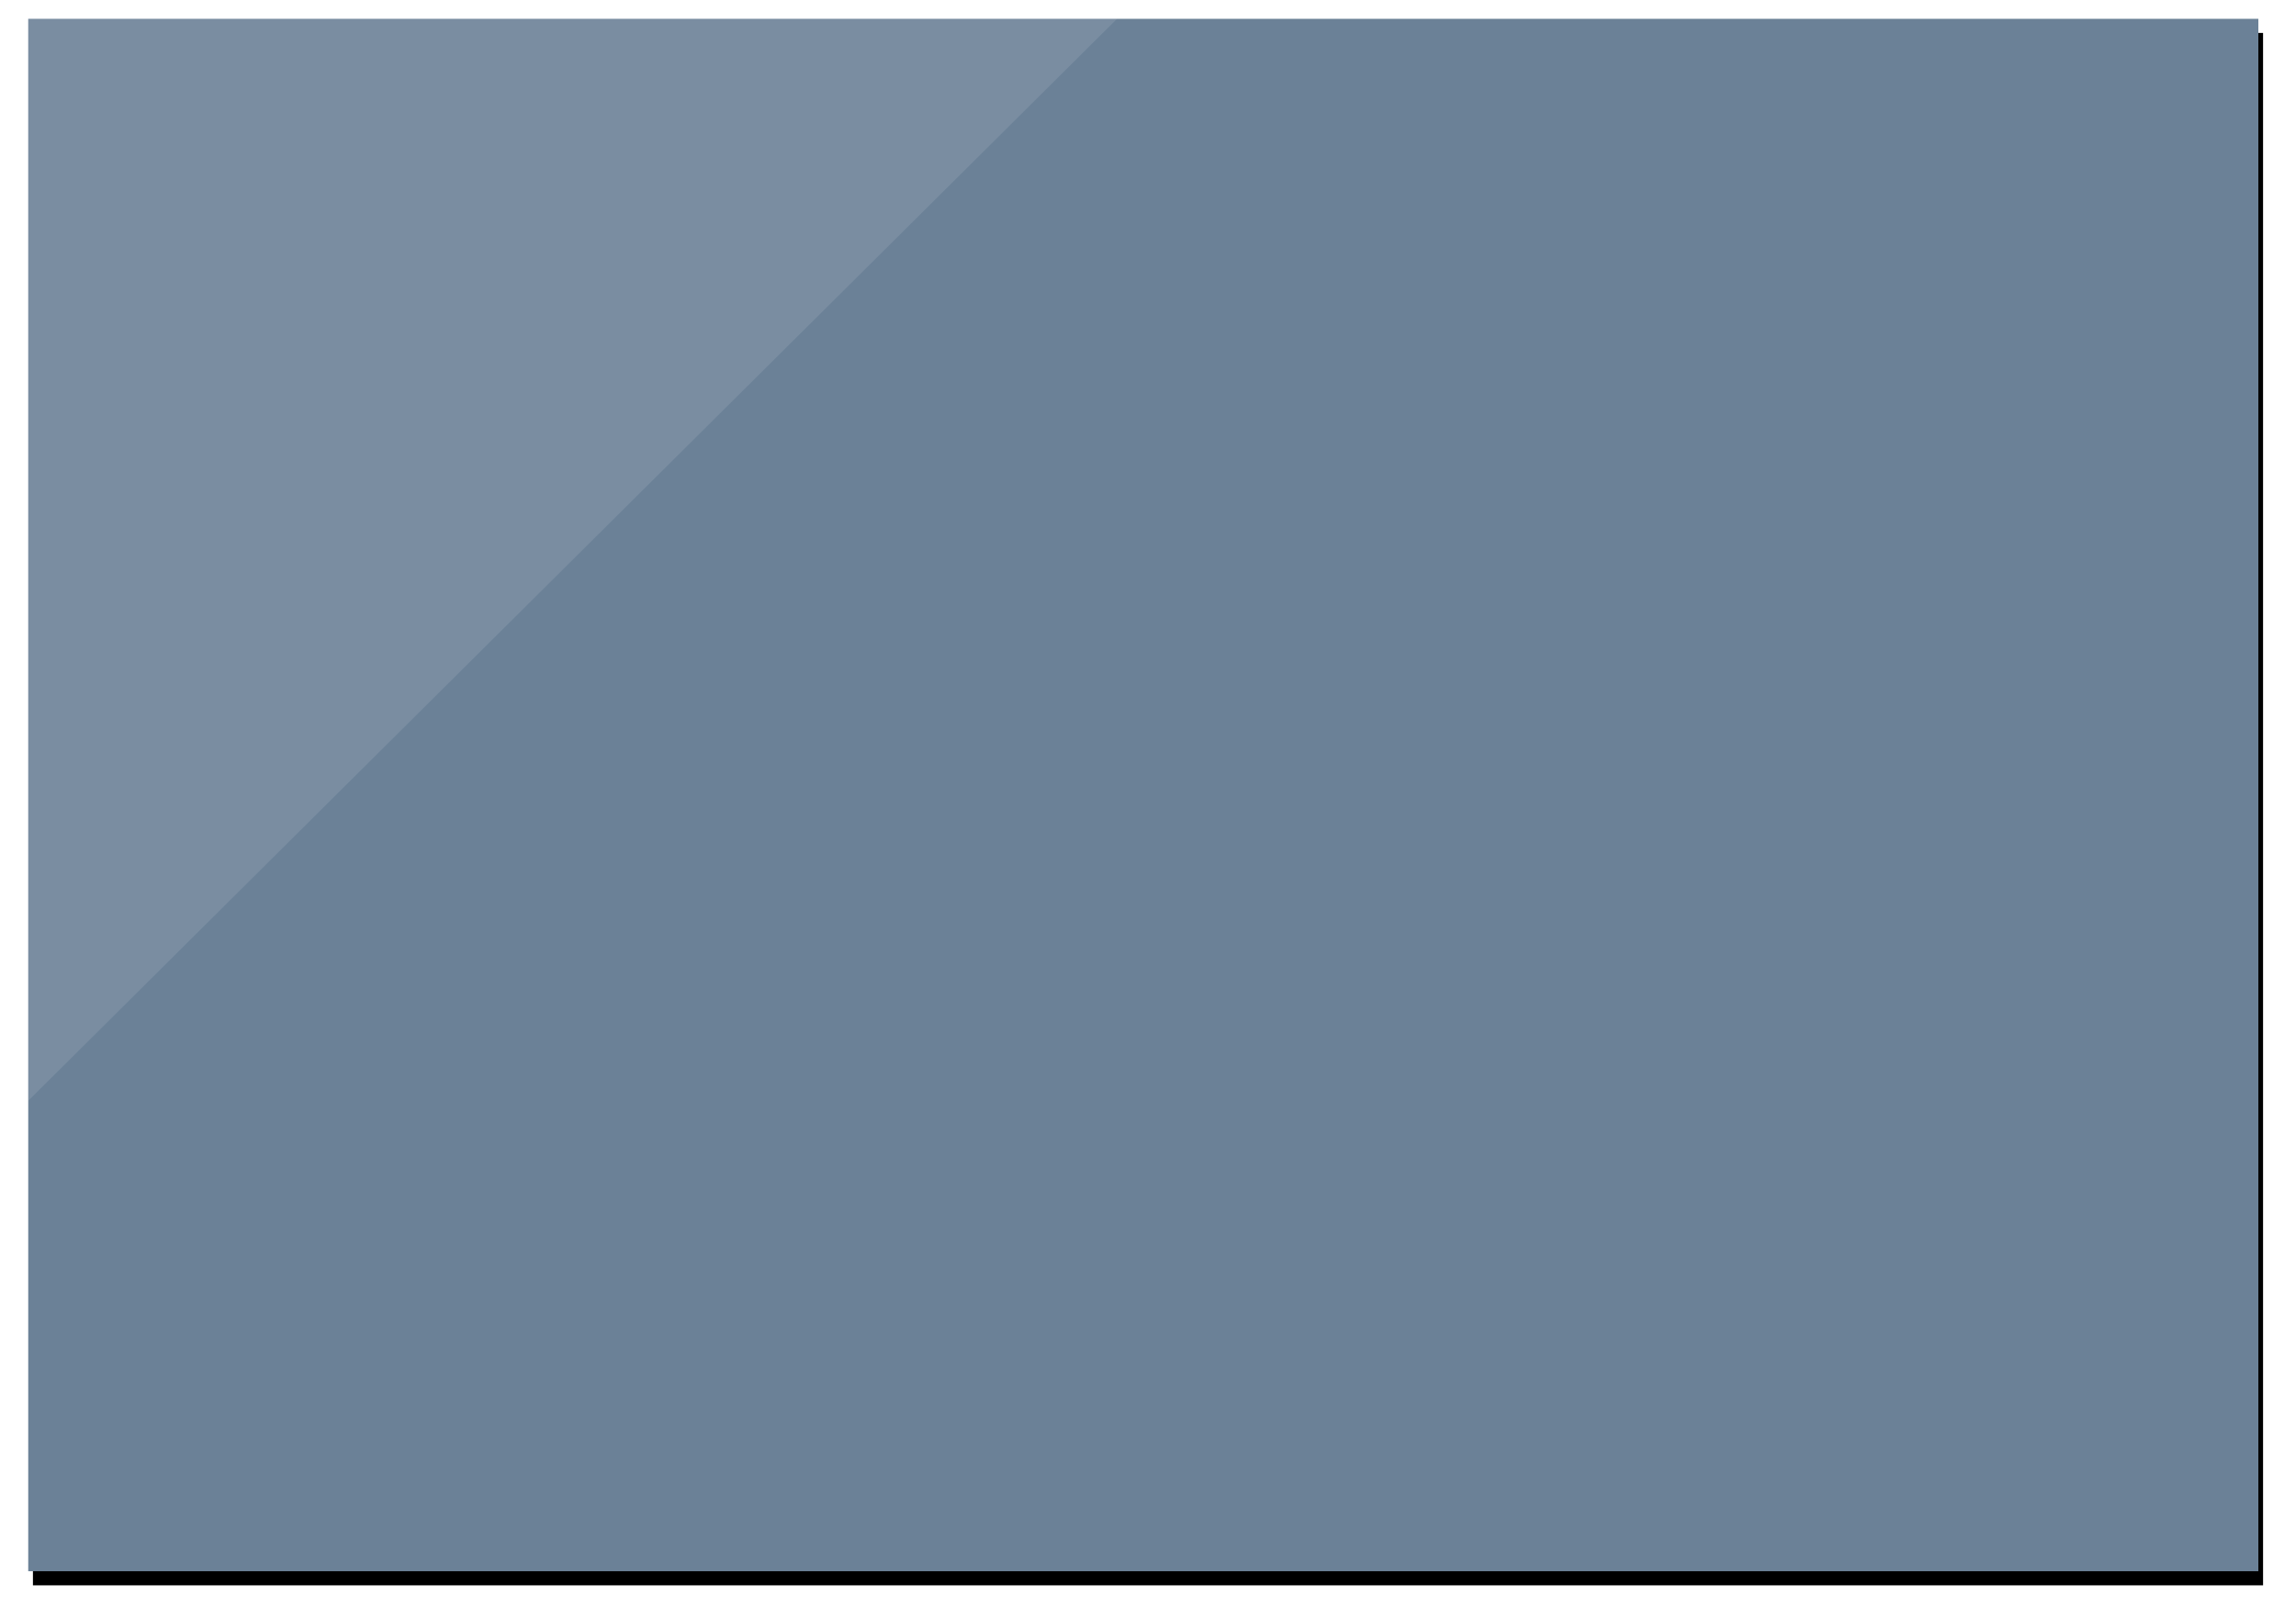 <?xml version="1.0" encoding="UTF-8"?>
<svg width="488px" height="344px" viewBox="0 0 488 344" version="1.1" xmlns="http://www.w3.org/2000/svg" xmlns:xlink="http://www.w3.org/1999/xlink">
    <title>Group 13</title>
    <defs>
        <rect id="path-1" x="0" y="0" width="474" height="330"></rect>
        <filter x="-2.3%" y="-2.7%" width="105.1%" height="107.3%" filterUnits="objectBoundingBox" id="filter-2">
            <feOffset dx="1" dy="3" in="SourceAlpha" result="shadowOffsetOuter1"></feOffset>
            <feGaussianBlur stdDeviation="3.5" in="shadowOffsetOuter1" result="shadowBlurOuter1"></feGaussianBlur>
            <feColorMatrix values="0 0 0 0 0   0 0 0 0 0   0 0 0 0 0  0 0 0 0.4 0" type="matrix" in="shadowBlurOuter1"></feColorMatrix>
        </filter>
    </defs>
    <g id="Welcome" stroke="none" stroke-width="1" fill="none" fill-rule="evenodd">
        <g id="Desktop-HD-Copy-3" transform="translate(-219, -1349)">
            <g id="Group-13" transform="translate(225, 1353)">
                <g id="Rectangle">
                    <use fill="black" fill-opacity="1" filter="url(#filter-2)" xlink:href="#path-1"></use>
                    <use fill="#6B8197" fill-rule="evenodd" xlink:href="#path-1"></use>
                </g>
                <polygon id="Rectangle-Copy-7" fill-opacity="0.1" fill="#FFFFFF" points="0 0 231.425 0 0 230"></polygon>
            </g>
        </g>
    </g>
</svg>